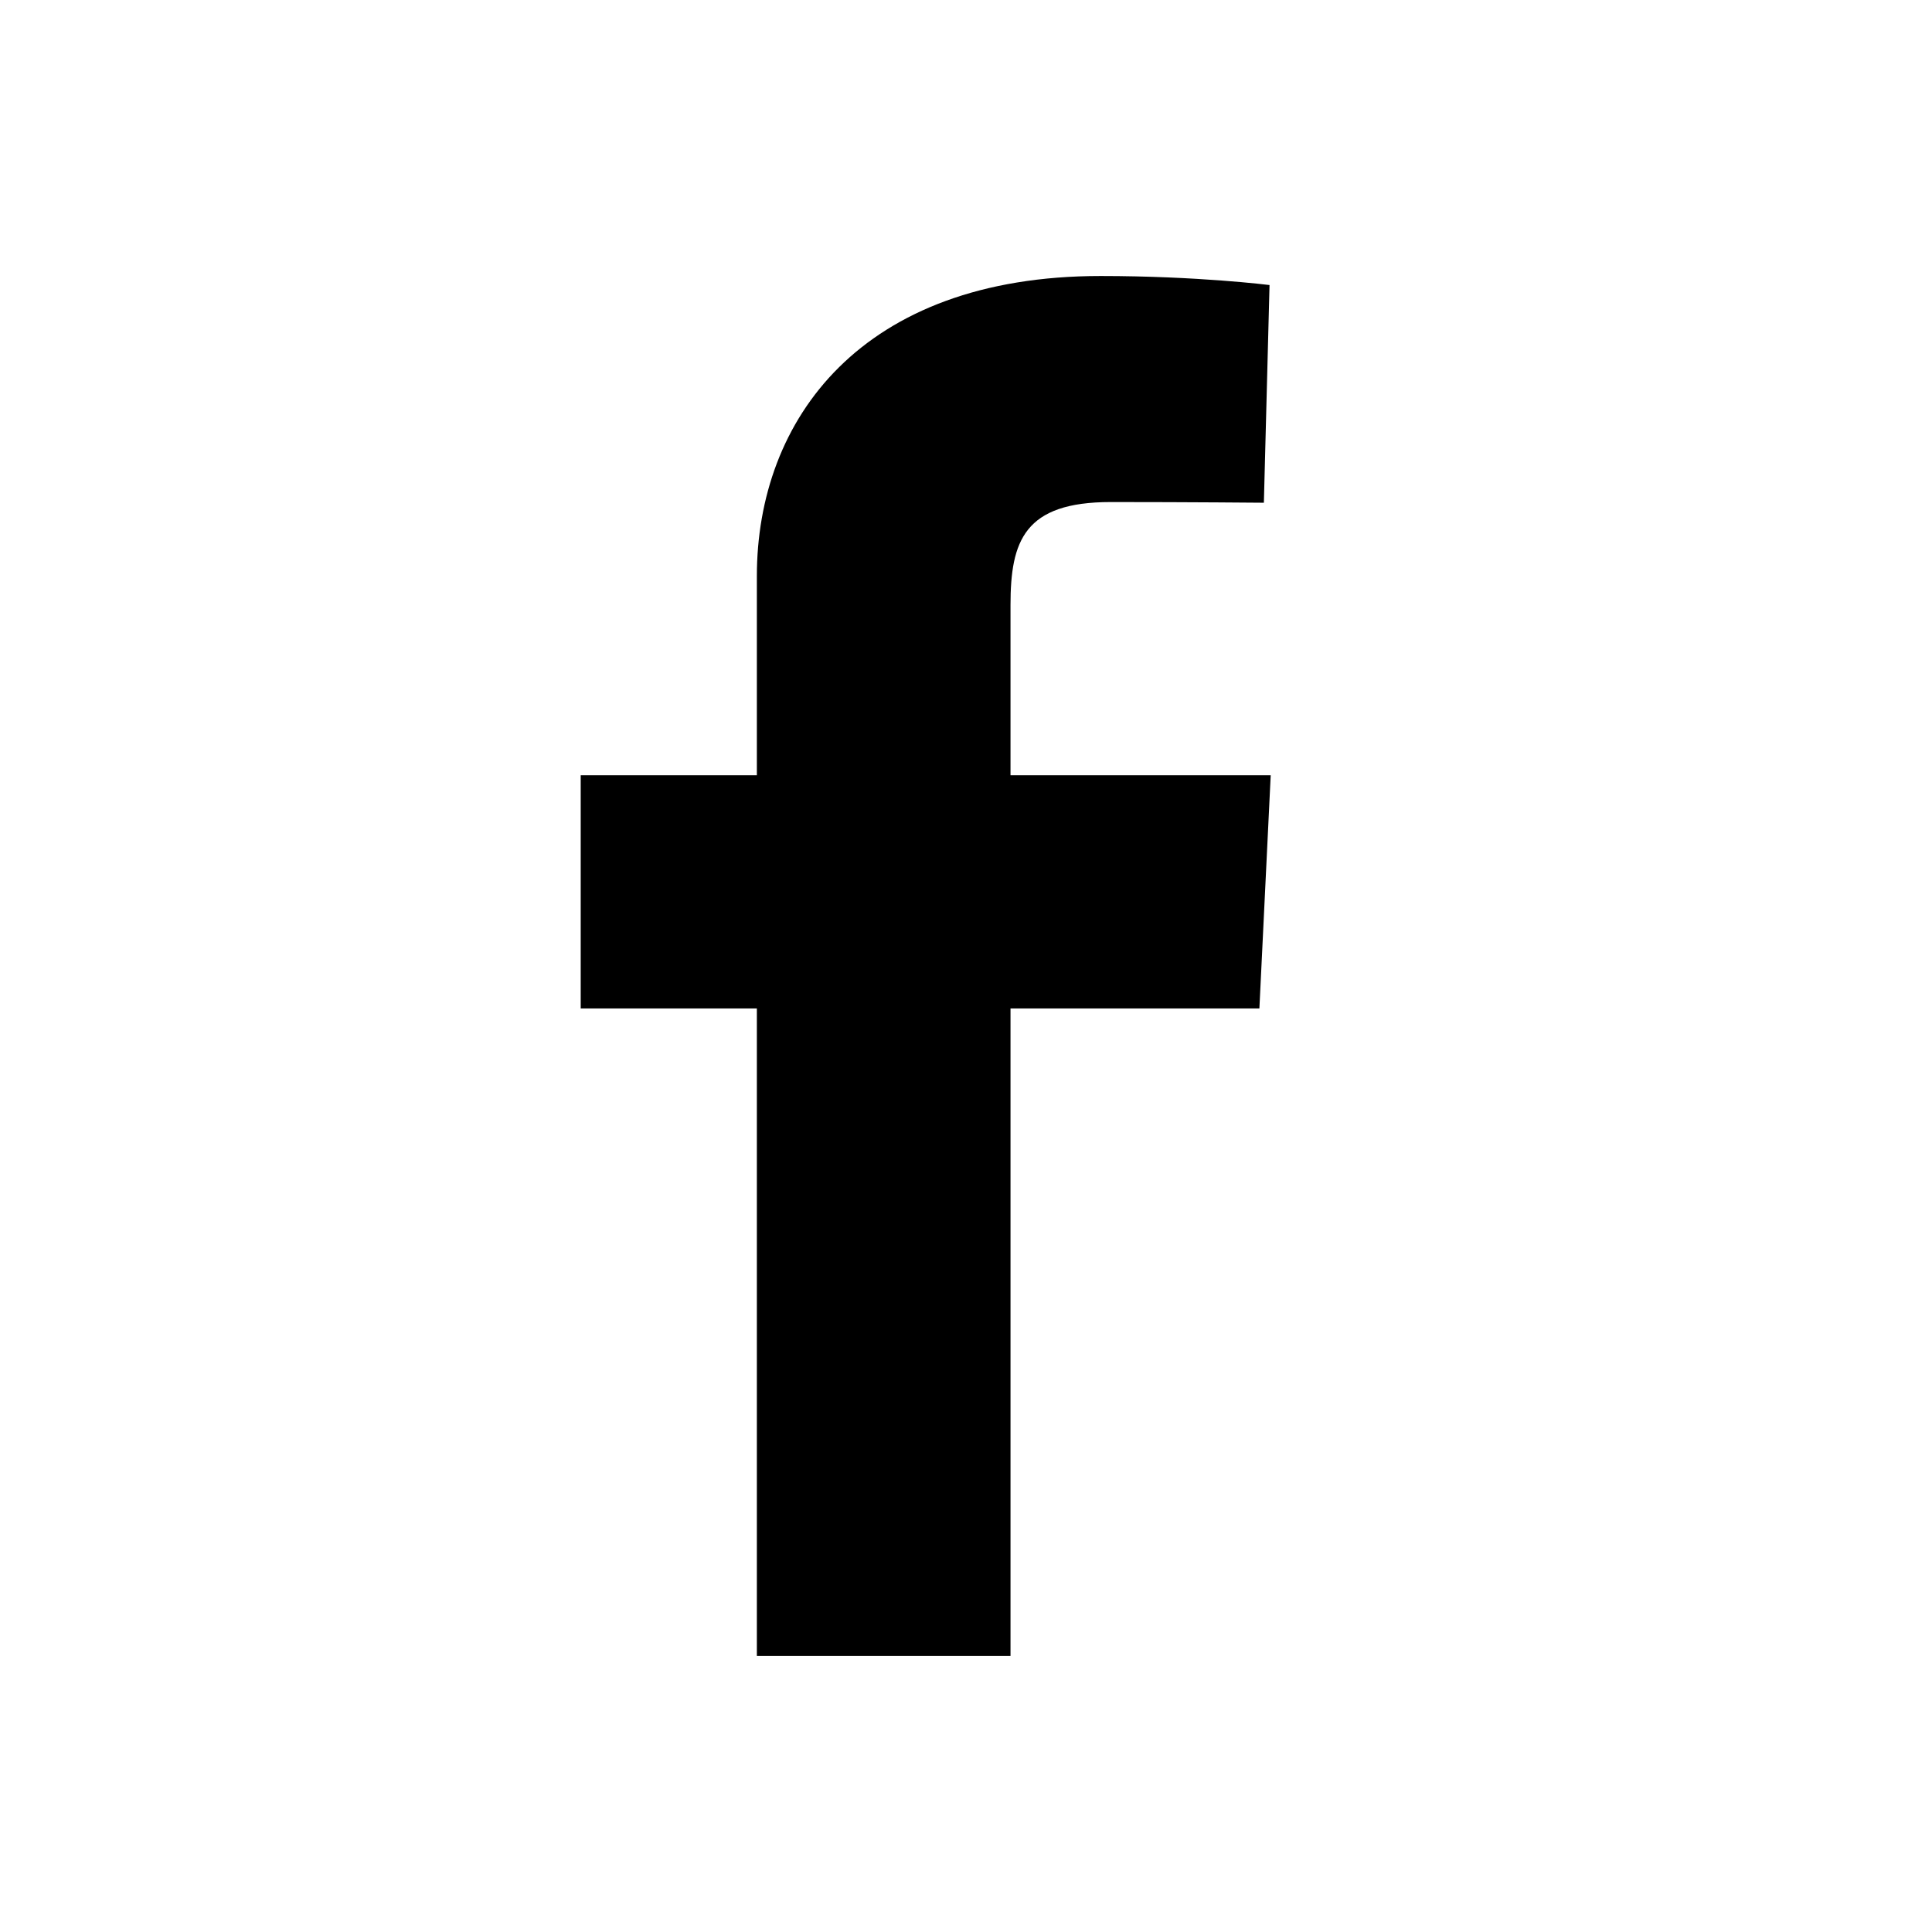 <svg width="28" height="28" viewBox="0 0 28 28" fill="none" xmlns="http://www.w3.org/2000/svg">
<g clip-path="url(#clip0_1699_62539)">
<path d="M10.969 24V14.615H8.416V11.236H10.969V8.35C10.969 6.083 12.477 4 15.952 4C17.358 4 18.399 4.131 18.399 4.131L18.317 7.286C18.317 7.286 17.256 7.276 16.098 7.276C14.845 7.276 14.645 7.838 14.645 8.769V11.236H18.416L18.252 14.615H14.645V24H10.969" fill="black"/>
</g>
<defs>
<clipPath id="clip0_1699_62539">
<rect width="10" height="20" fill="white" transform="translate(8.416 4)"/>
</clipPath>
</defs>
</svg>
